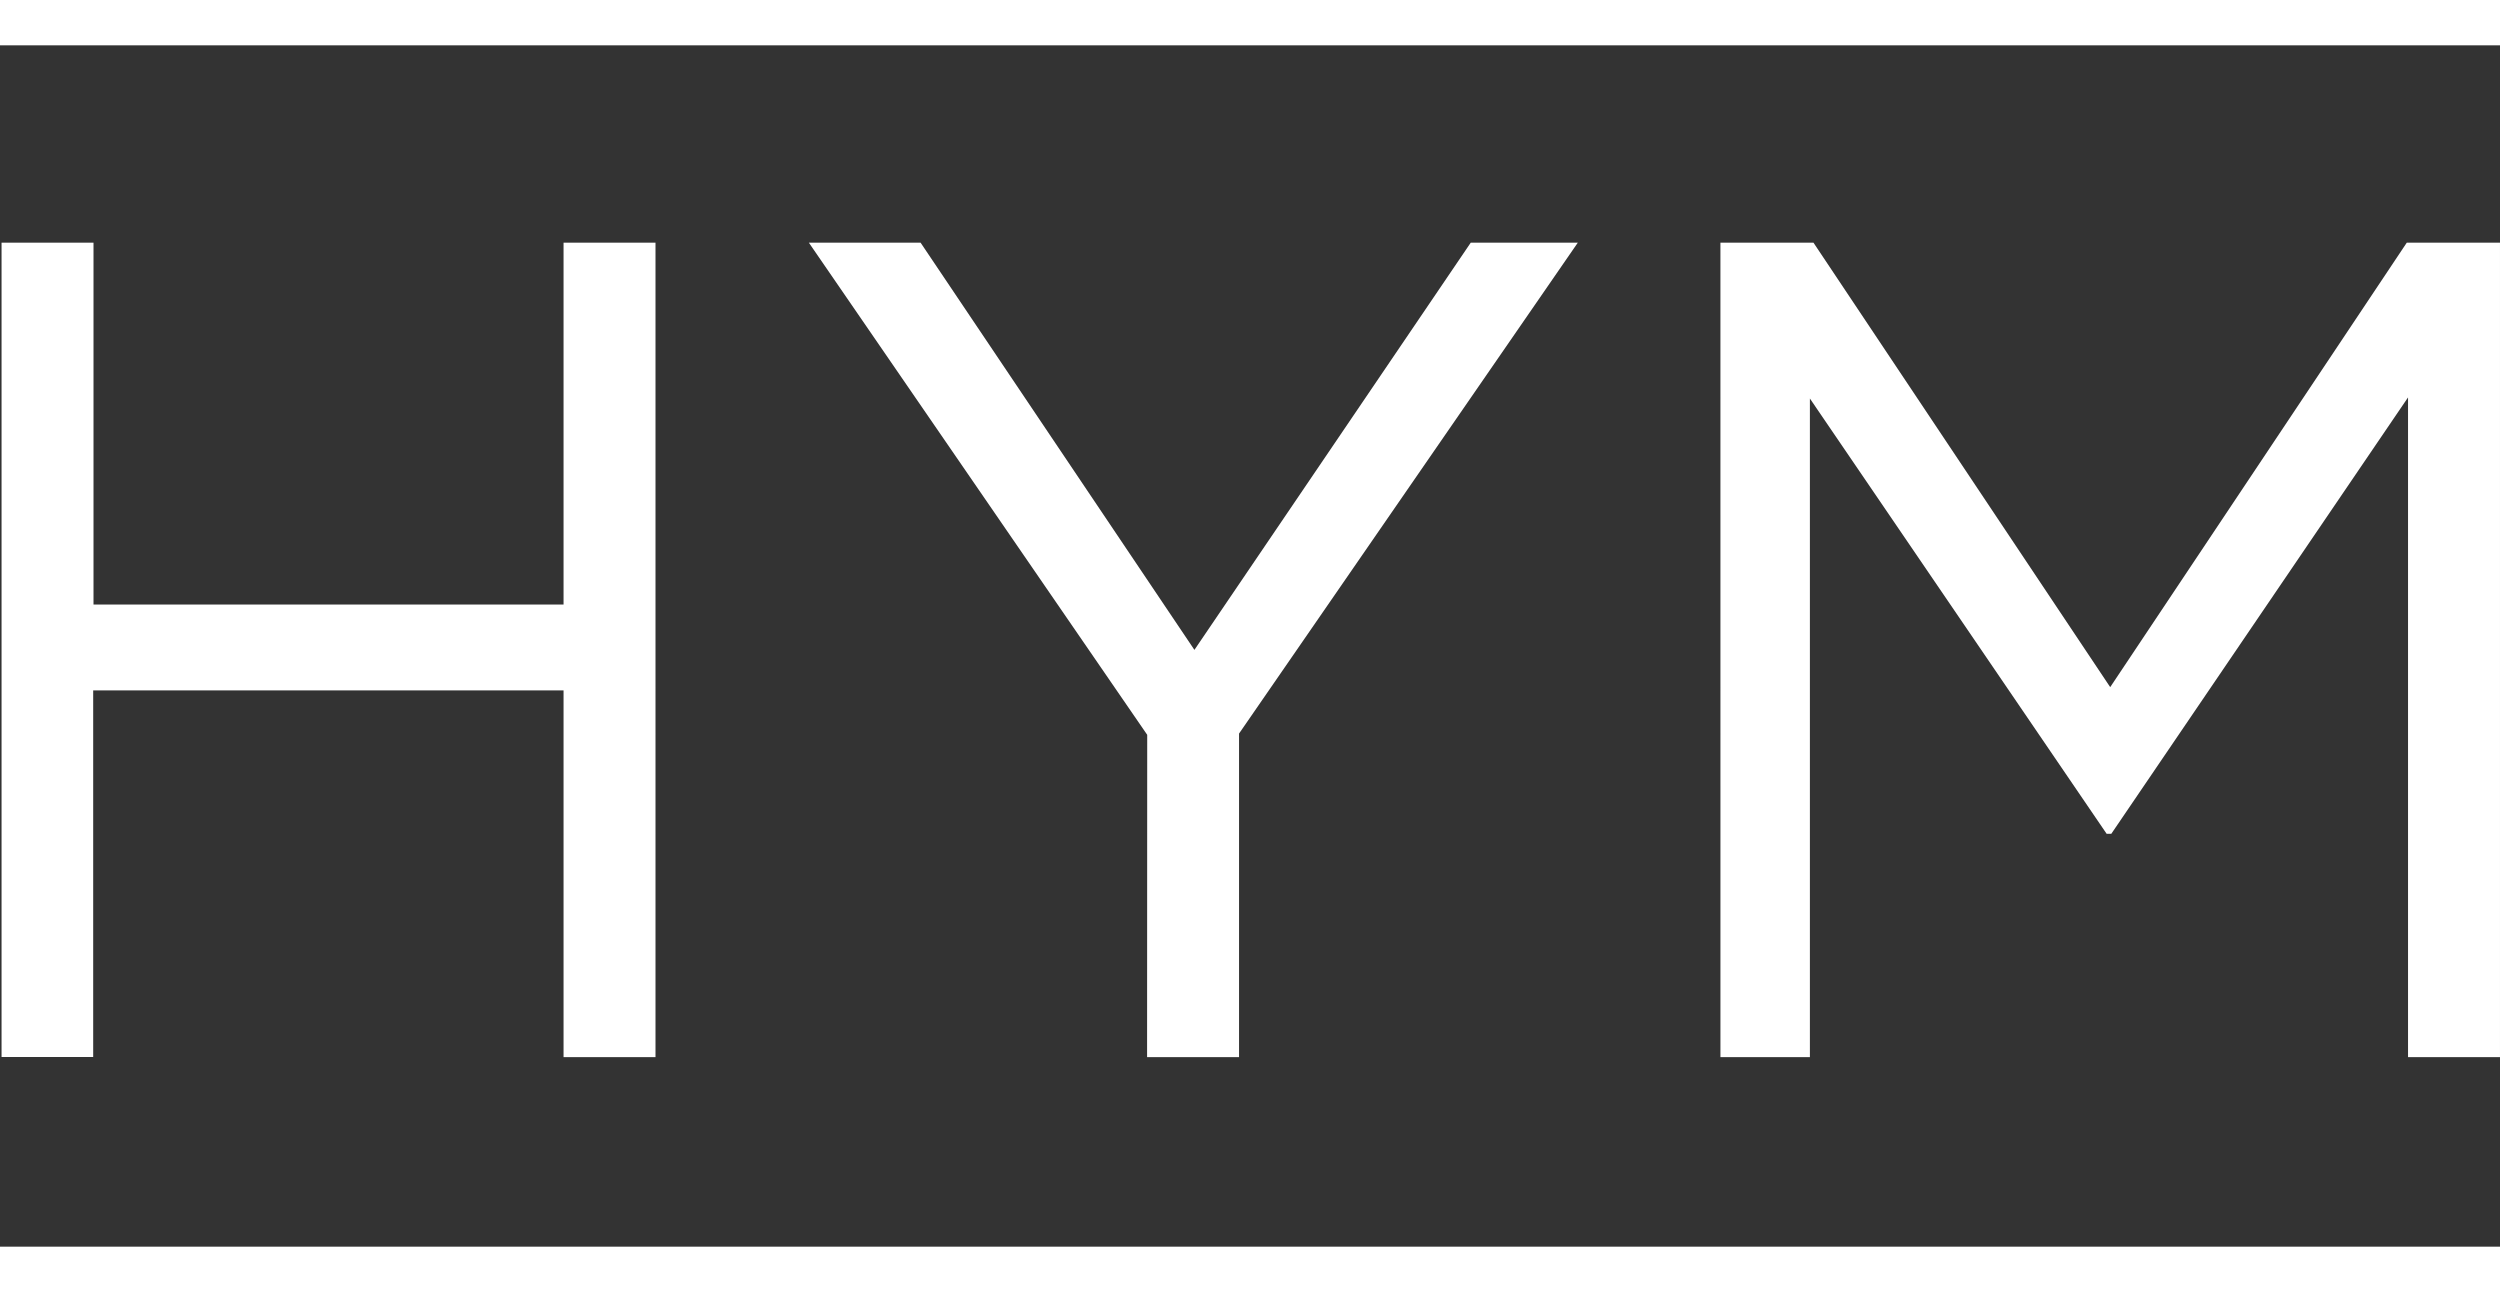<?xml version="1.0" encoding="UTF-8"?>
<svg xmlns="http://www.w3.org/2000/svg" id="HYM-logo-white" width="234.952" height="121.423" viewBox="0 0 234.952 121.423">
  <rect x="0" y="0" width="234.952" height="121.423" fill="#333333" stroke="none"/>
  <path id="Path_106509" data-name="Path 106509" d="M.1,15.57H8.742V49.58H52.917V15.57h8.642V92.115H52.917V57.651H8.712V92.1H.1ZM107.77,61.825,75.971,15.57h10.5l25.735,38.272L138.177,15.57h10.062L116.4,61.708V92.115h-8.642ZM161.641,15.57h8.744l27.888,41.773L226.146,15.57h8.759V92.115h-8.642v-62L198.376,71.126h-.439L170.049,30.217v61.9h-8.407Z" transform="translate(0.046 7.235)" fill="#fff"></path>
  <path id="Path_106510" data-name="Path 106510" d="M0,0H234.952V4.262H0ZM0,117.161H234.952v4.262H0Z" fill="#fff"></path>
</svg>
